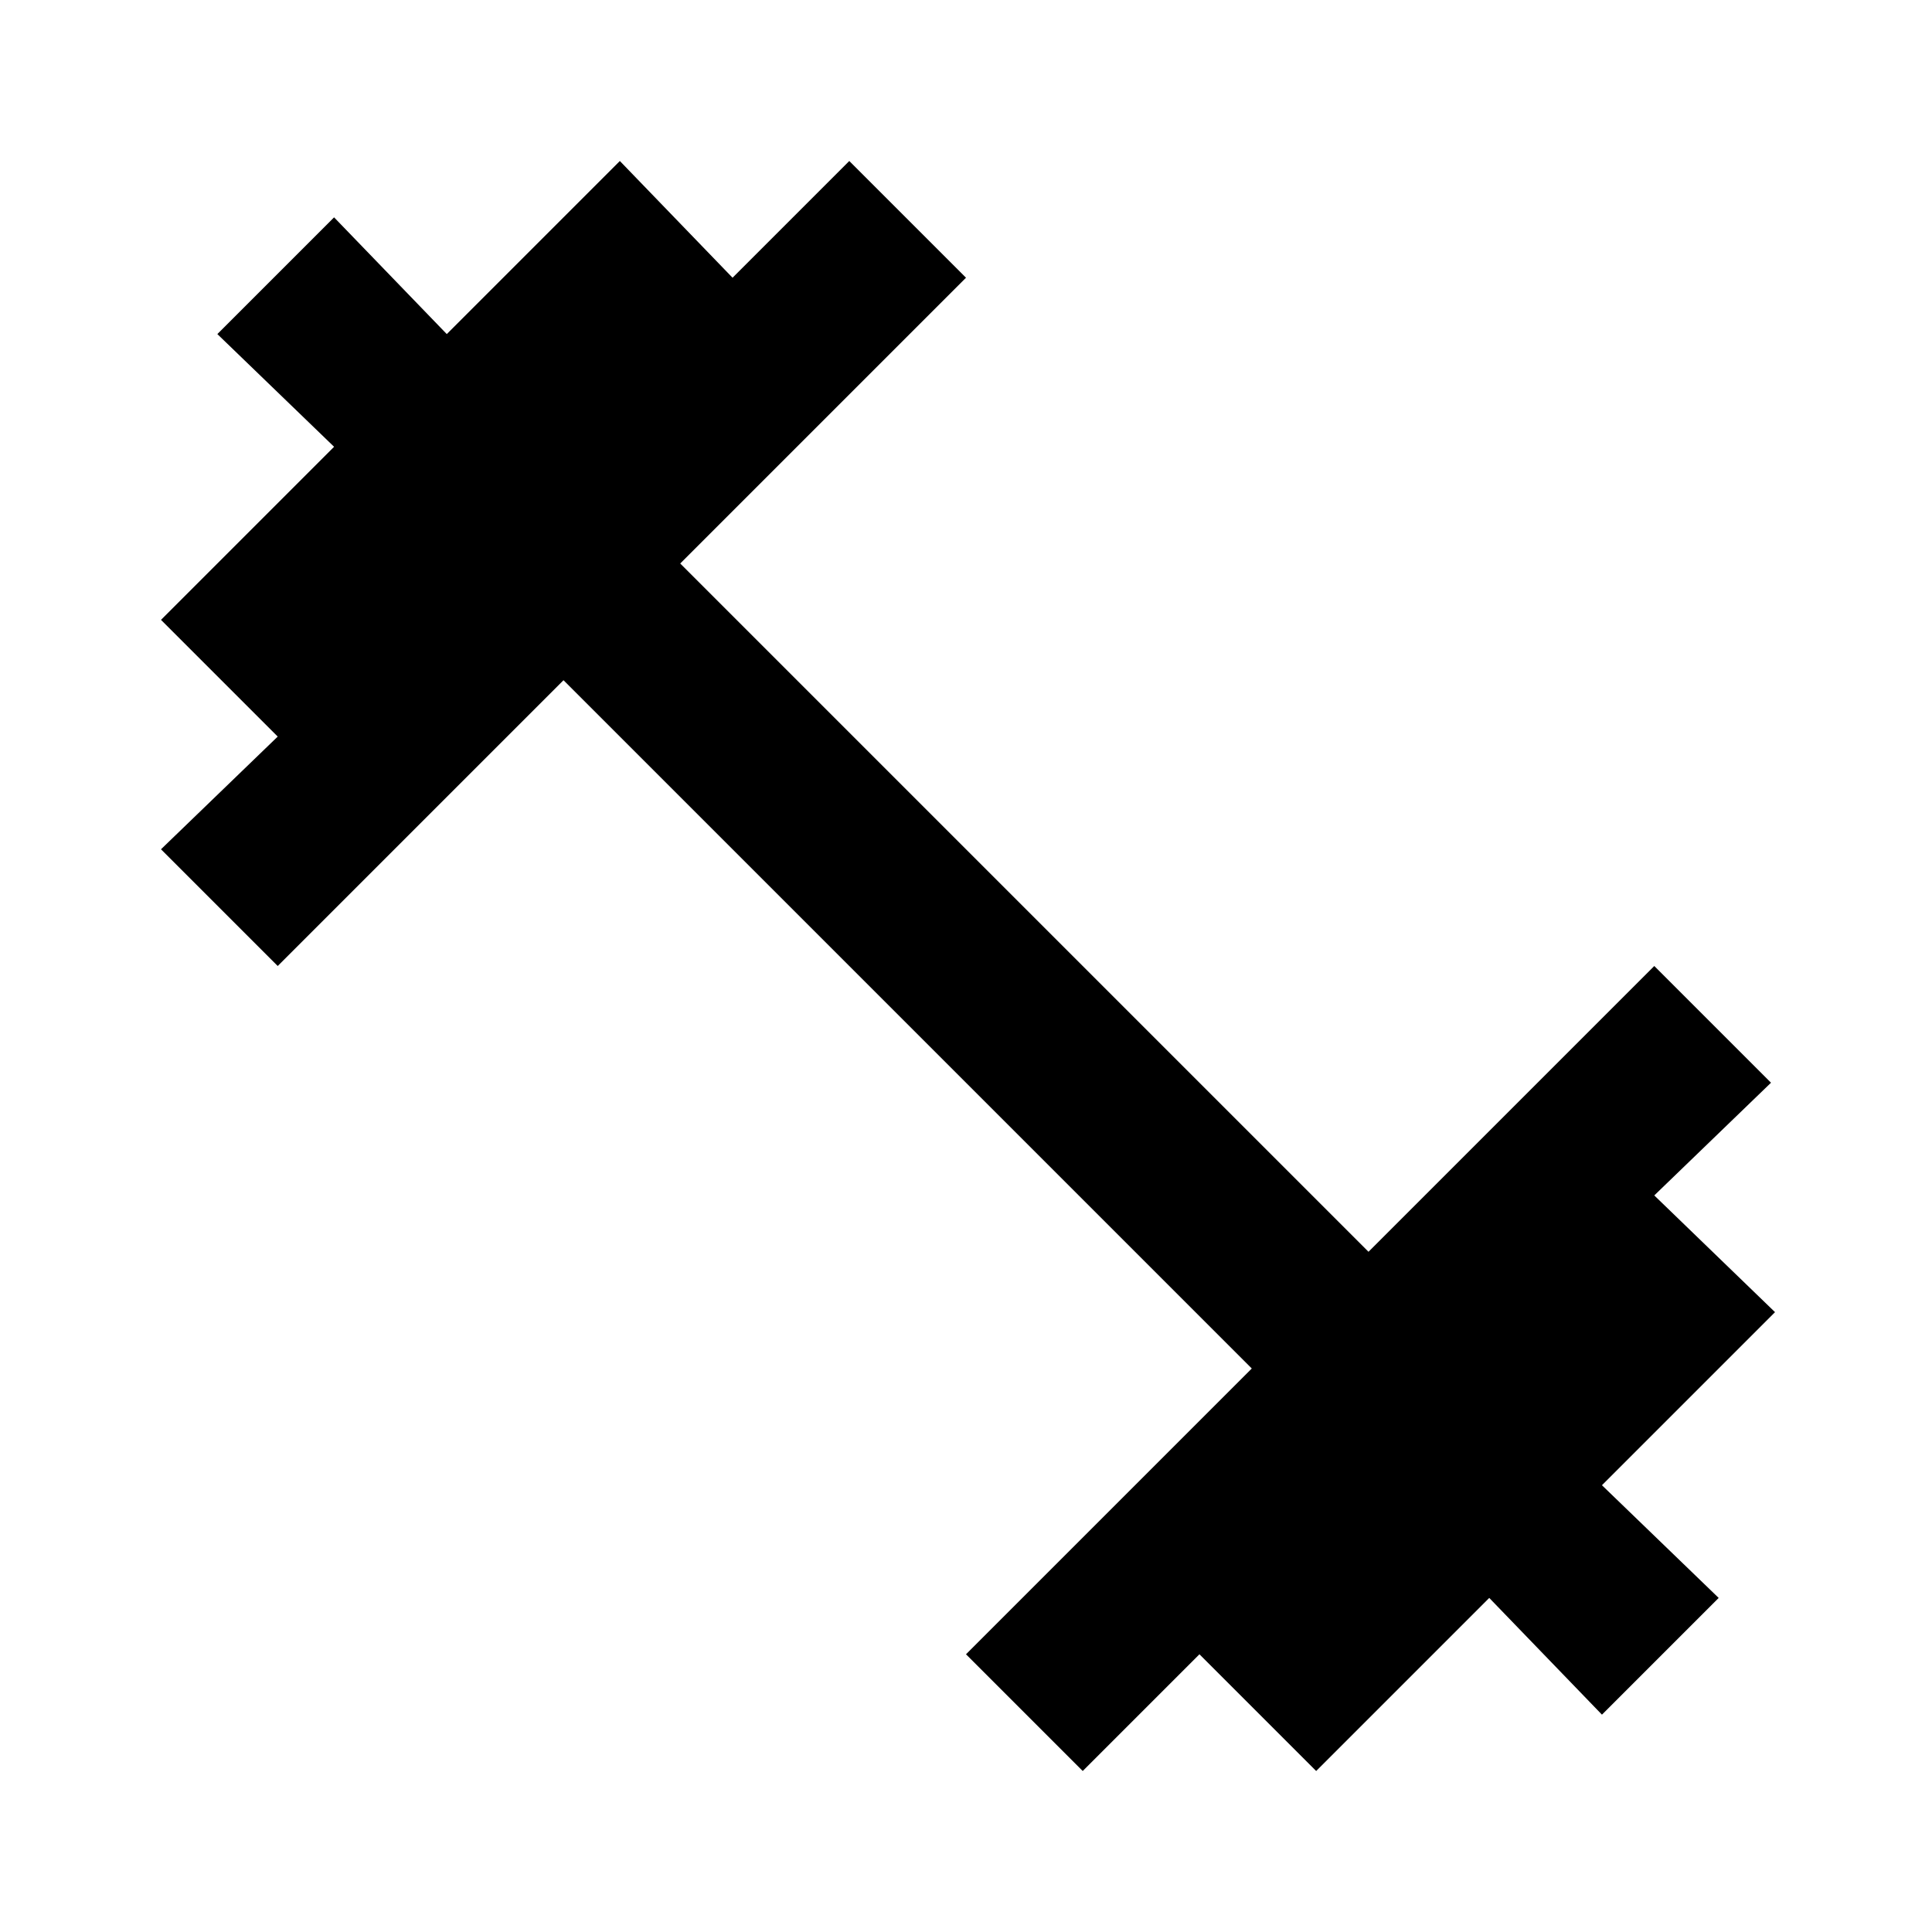 <?xml version="1.0" encoding="utf-8"?>
<!-- Generator: Adobe Illustrator 22.0.1, SVG Export Plug-In . SVG Version: 6.00 Build 0)  -->
<svg version="1.1" id="Laag_1" xmlns="http://www.w3.org/2000/svg" xmlns:xlink="http://www.w3.org/1999/xlink" x="0px" y="0px"
	 viewBox="0 0 48 48" style="enable-background:new 0 0 48 48;" xml:space="preserve">
<style type="text/css">
	.st0{fill:none;}
</style>
<path class="st0" d="M0,0h48v48H0V0z"/>
<path d="M41.1,29.7l2.9-2.8L41.1,24L34,31.1L16.9,14L24,6.9L21.1,4l-2.9,2.9L15.4,4l-4.3,4.3L8.3,5.4L5.4,8.3l2.9,2.8L4,15.4
	l2.9,2.9L4,21.1L6.9,24l7.1-7.1L31.1,34L24,41.1l2.9,2.9l2.9-2.9l2.9,2.9l4.3-4.3l2.8,2.9l2.9-2.9l-2.9-2.8l4.3-4.3L41.1,29.7z"/>
</svg>
